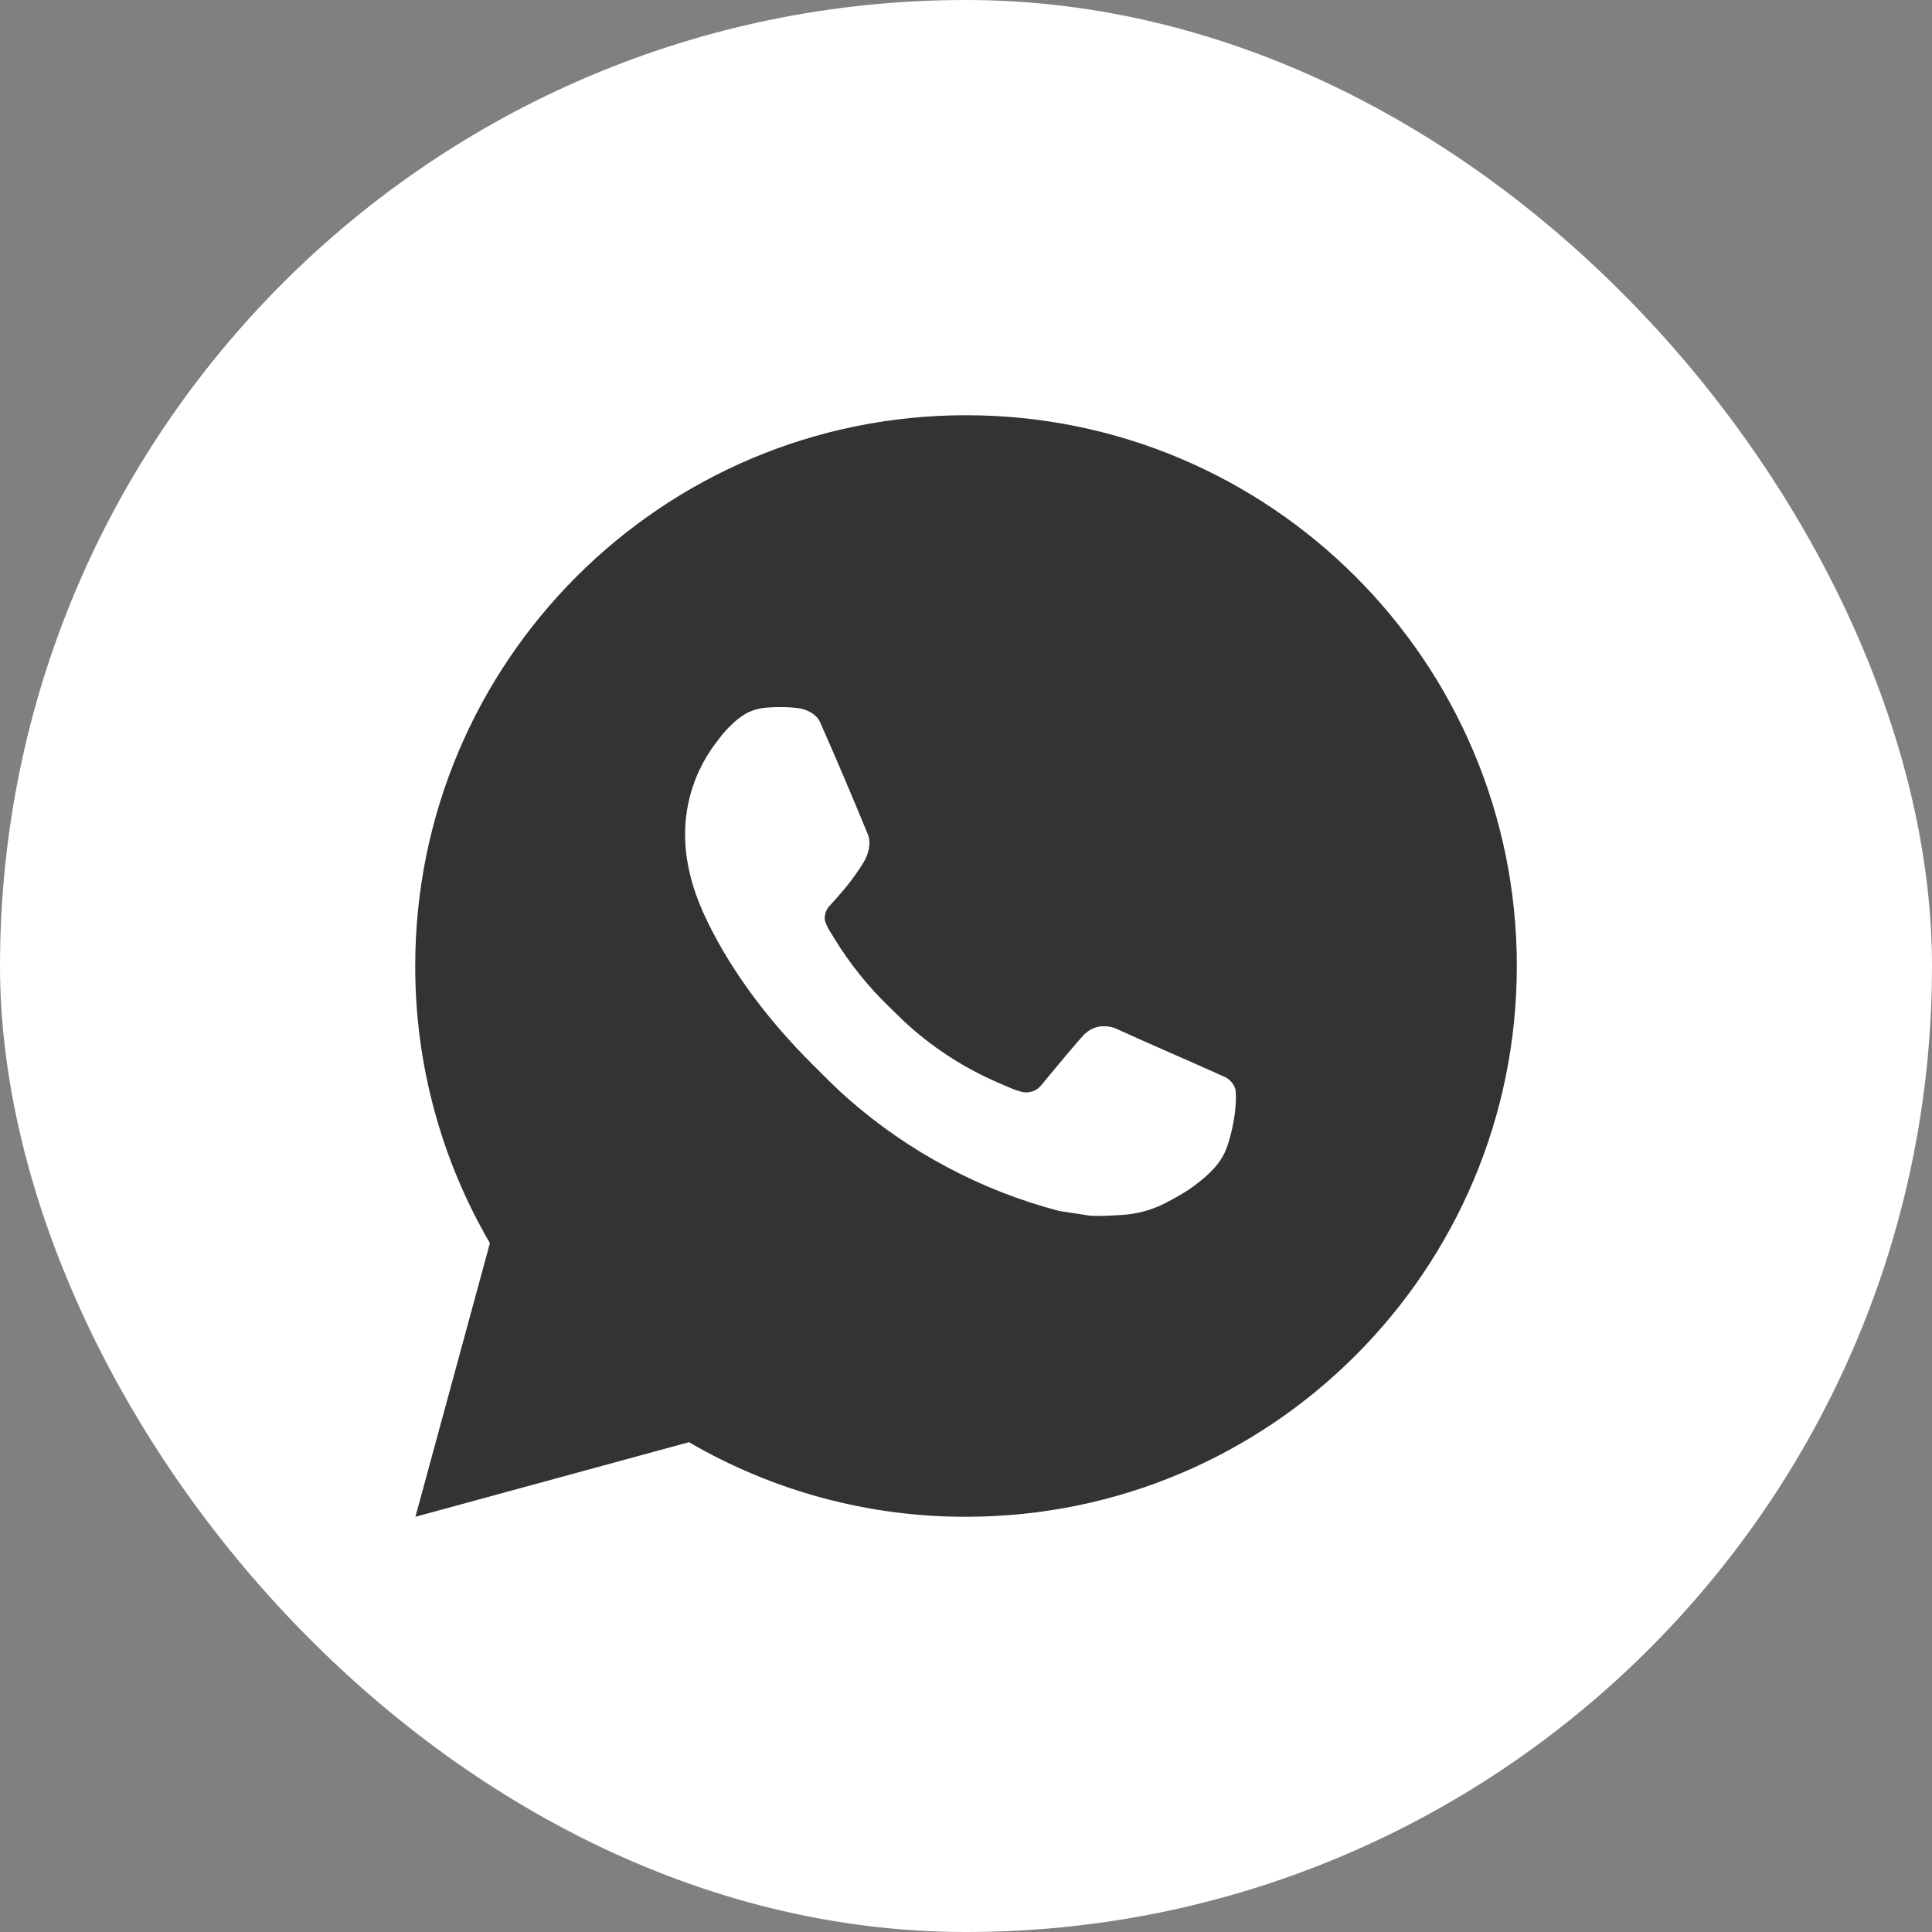 <svg width="38" height="38" viewBox="0 0 38 38" fill="none" xmlns="http://www.w3.org/2000/svg">
<rect x="0" y="0" width="38" height="38" fill="#808080" stroke="none"/>
<rect width="38" height="38" rx="19" fill="white"/>
<g clip-path="url(#clip0_1054_990)">
<path d="M8.171 29.833L9.636 24.451C8.671 22.797 8.164 20.915 8.167 19C8.167 13.017 13.017 8.167 19 8.167C24.984 8.167 29.834 13.017 29.834 19C29.834 24.983 24.984 29.833 19 29.833C17.086 29.837 15.205 29.33 13.551 28.366L8.171 29.833ZM15.091 13.917C14.951 13.926 14.814 13.963 14.689 14.025C14.571 14.092 14.464 14.175 14.37 14.272C14.24 14.395 14.166 14.501 14.087 14.604C13.687 15.125 13.472 15.765 13.475 16.422C13.477 16.953 13.616 17.469 13.833 17.953C14.276 18.93 15.005 19.964 15.968 20.923C16.2 21.154 16.426 21.386 16.67 21.601C17.865 22.654 19.29 23.413 20.83 23.818L21.447 23.912C21.647 23.923 21.847 23.908 22.049 23.898C22.364 23.881 22.672 23.796 22.951 23.648C23.131 23.552 23.216 23.505 23.366 23.409C23.366 23.409 23.413 23.379 23.502 23.312C23.648 23.203 23.738 23.127 23.859 23C23.949 22.907 24.027 22.797 24.087 22.673C24.171 22.496 24.256 22.159 24.29 21.878C24.316 21.664 24.309 21.547 24.305 21.474C24.301 21.358 24.205 21.238 24.1 21.187L23.469 20.905C23.469 20.905 22.527 20.494 21.951 20.232C21.891 20.205 21.826 20.19 21.76 20.187C21.686 20.18 21.611 20.188 21.54 20.212C21.469 20.236 21.405 20.274 21.35 20.325V20.323C21.345 20.323 21.272 20.385 20.489 21.334C20.444 21.394 20.382 21.44 20.311 21.465C20.24 21.49 20.163 21.493 20.09 21.474C20.02 21.456 19.95 21.432 19.883 21.403C19.749 21.347 19.702 21.325 19.61 21.285L19.605 21.283C18.985 21.012 18.411 20.647 17.904 20.199C17.767 20.08 17.641 19.95 17.511 19.825C17.084 19.416 16.713 18.955 16.406 18.451L16.342 18.348C16.296 18.279 16.259 18.204 16.231 18.126C16.19 17.967 16.297 17.839 16.297 17.839C16.297 17.839 16.561 17.551 16.683 17.395C16.785 17.265 16.88 17.13 16.968 16.991C17.096 16.785 17.136 16.573 17.069 16.41C16.765 15.669 16.451 14.931 16.128 14.199C16.064 14.054 15.875 13.95 15.703 13.929C15.644 13.922 15.586 13.916 15.527 13.912C15.382 13.904 15.236 13.907 15.091 13.917Z" fill="#333333"/>
</g>
<defs>
<clipPath id="clip0_1054_990">
<rect width="26" height="26" fill="white" transform="translate(6 6)"/>
</clipPath>
</defs>
</svg>
